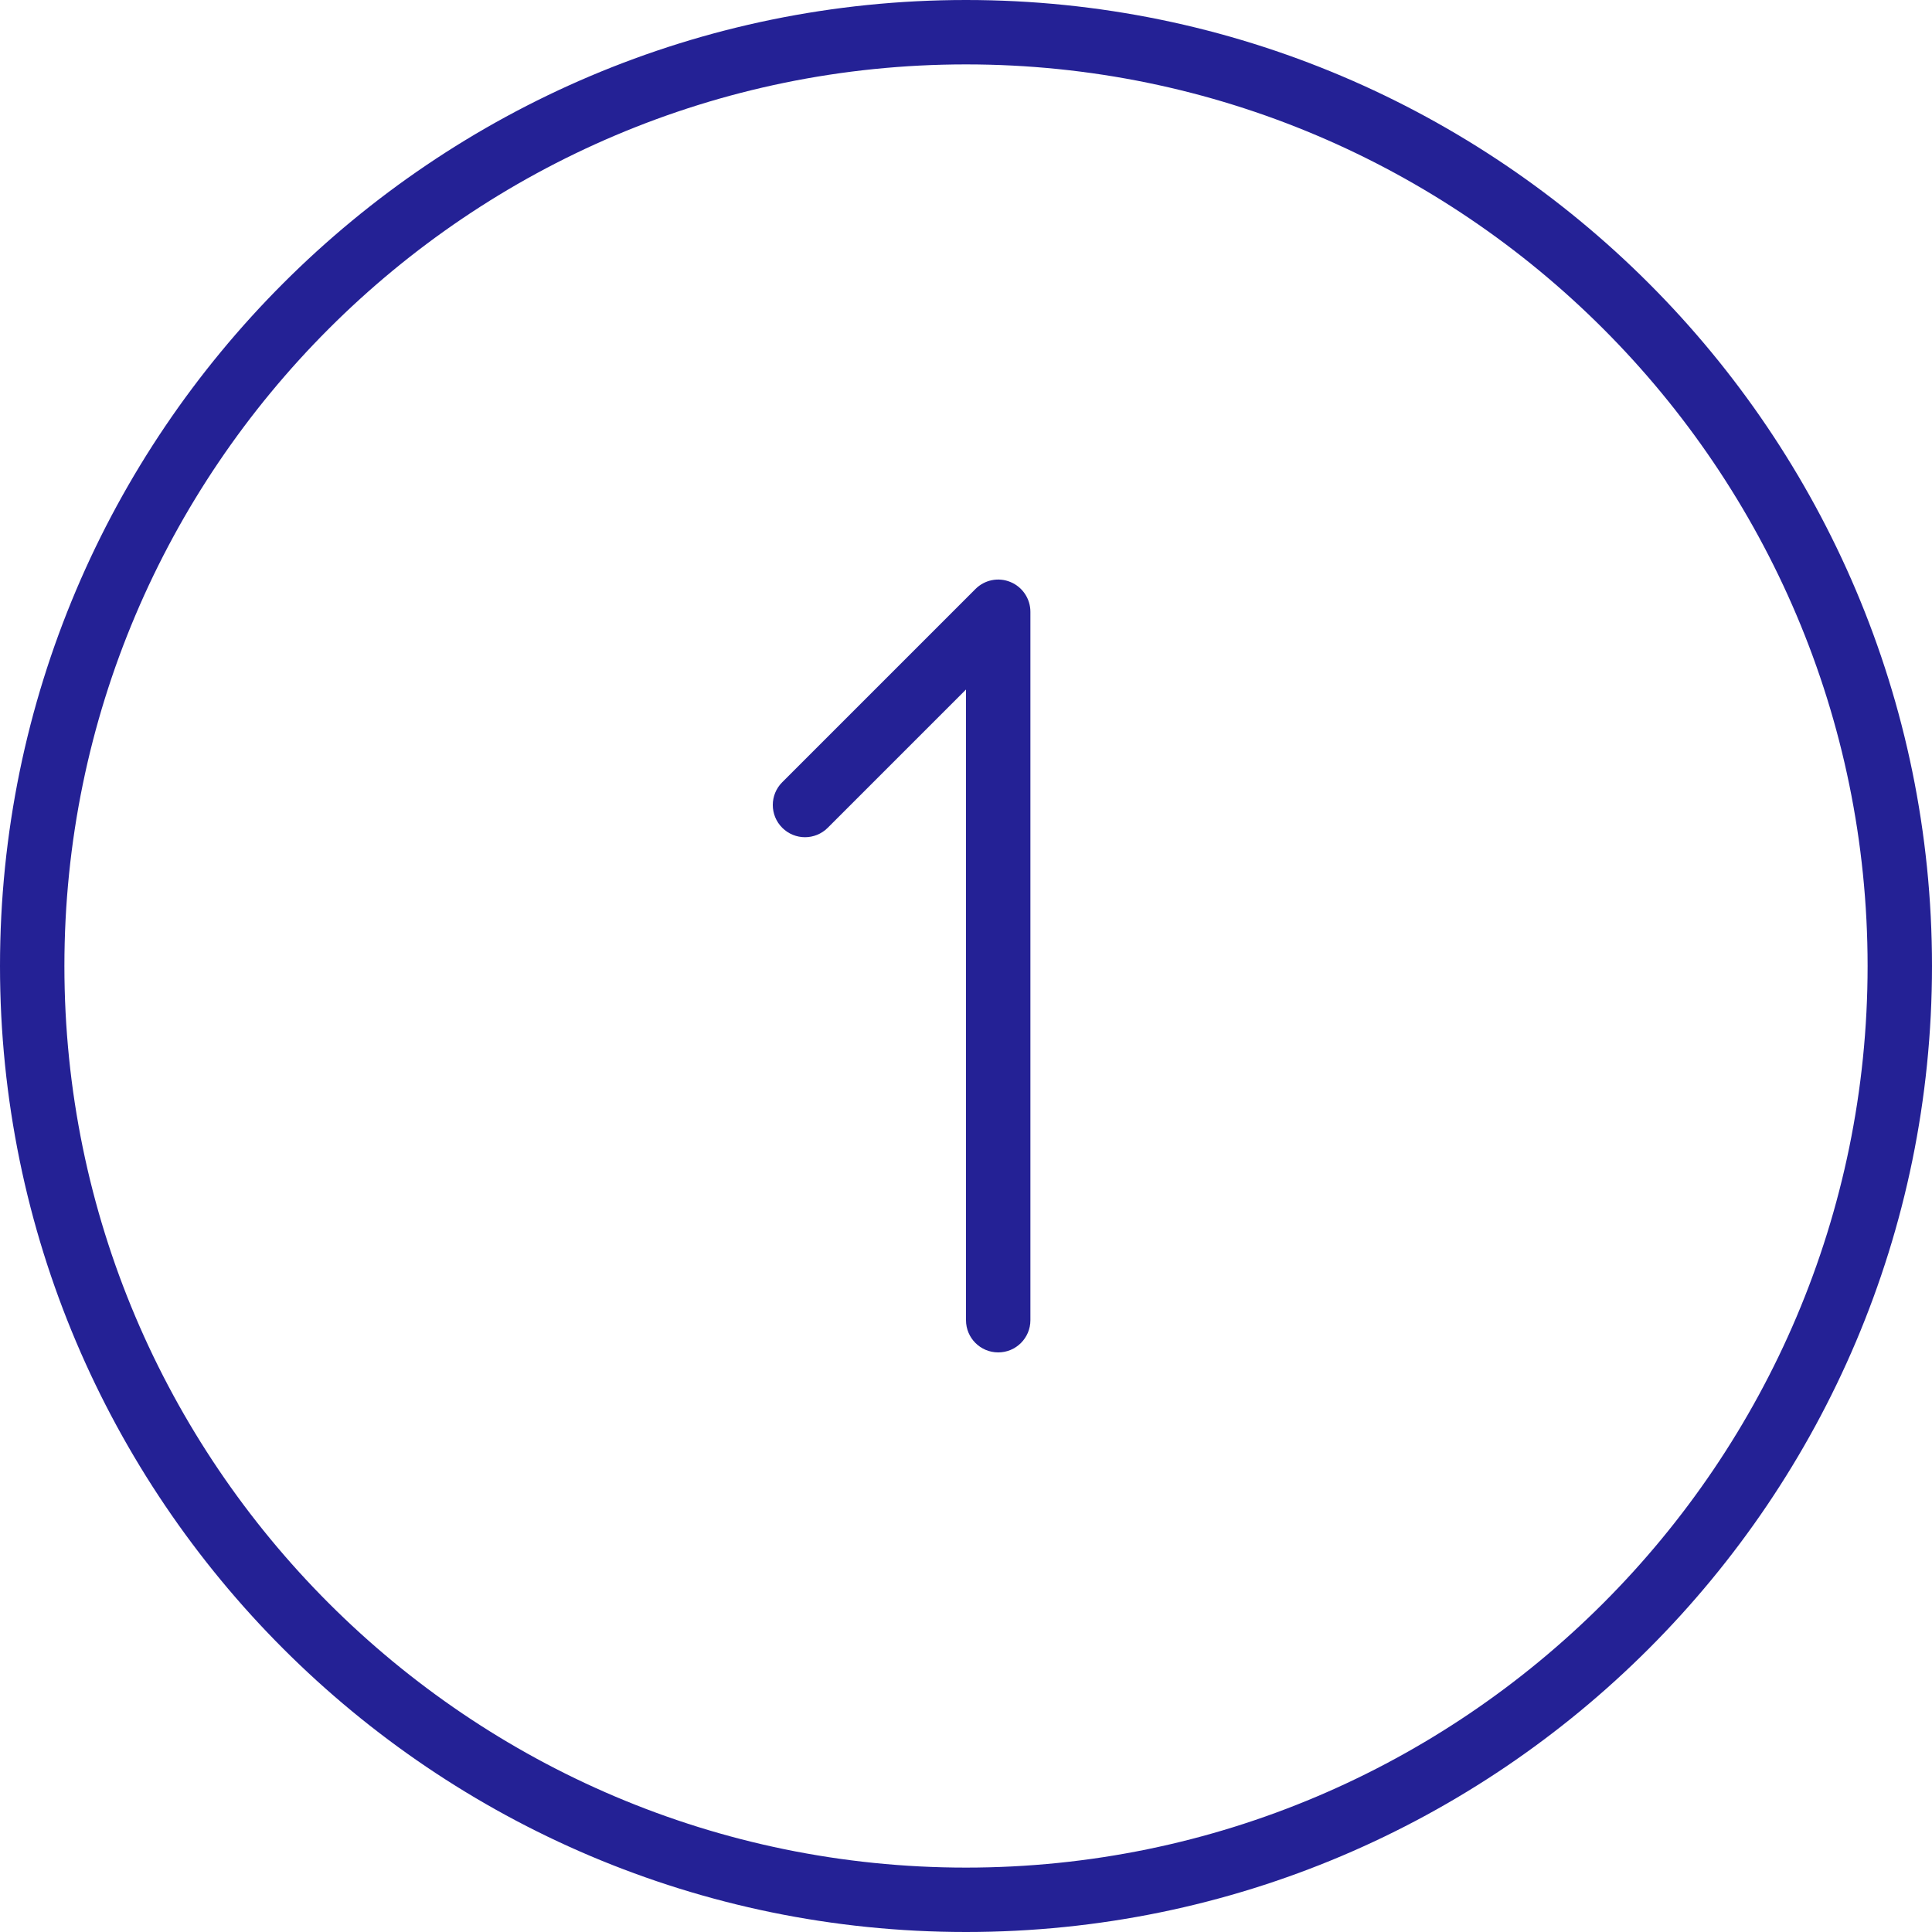 <?xml version="1.0" ?><svg height="60px" version="1.1" viewBox="0 0 60 60" width="60px" xmlns="http://www.w3.org/2000/svg" xmlns:xlink="http://www.w3.org/1999/xlink"><title/><desc/><defs/><g fill="none" fill-rule="evenodd" id="People" stroke="none" stroke-width="1"><g fill="#242195" id="Icon-71"><path d="M32,19 L32,41 C32,41.553 31.552,42 31,42 C30.448,42 30,41.553 30,41 L30,21.414 L25.707,25.707 C25.316,26.098 24.684,26.098 24.293,25.707 C23.902,25.316 23.902,24.684 24.293,24.293 L30.293,18.293 C30.579,18.006 31.008,17.919 31.383,18.076 C31.756,18.23 32,18.596 32,19 M30,58 C14.561,58 2,45.439 2,30 C2,14.561 14.561,2 30,2 C45.439,2 58,14.561 58,30 C58,45.439 45.439,58 30,58 M30,0 C13.458,0 0,13.458 0,30 C0,46.542 13.458,60 30,60 C46.542,60 60,46.542 60,30 C60,13.458 46.542,0 30,0" id="number-one"/></g></g></svg>